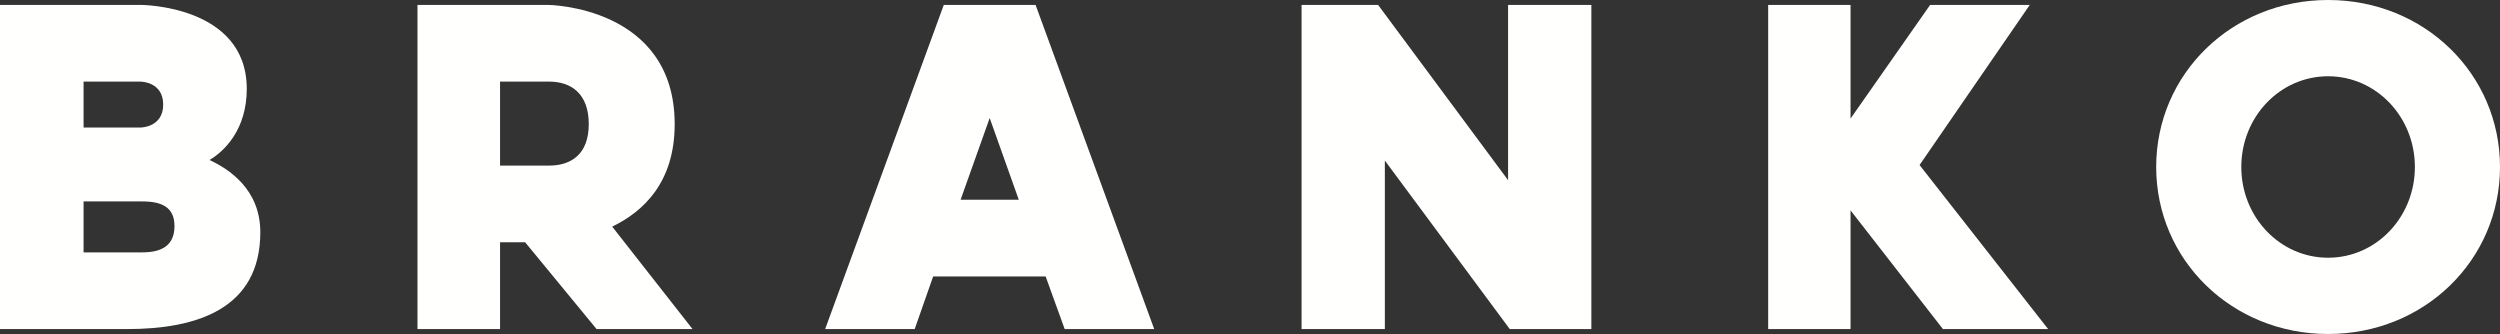 <?xml version="1.0" encoding="UTF-8"?>
<svg width="509px" height="68px" viewBox="0 0 509 68" version="1.1" xmlns="http://www.w3.org/2000/svg" xmlns:xlink="http://www.w3.org/1999/xlink">
    <rect x="0" y="0" width="509" height="68" fill="#333333" stroke="none"/>
    <!-- Generator: Sketch 52.6 (67491) - http://www.bohemiancoding.com/sketch -->
    <title>Group 4_01</title>
    <desc>Created with Sketch.</desc>
    <g id="Page-1" stroke="none" stroke-width="1" fill="none" fill-rule="evenodd">
        <g id="Group-2" transform="translate(-162, -156)" fill="#FFFFFE">
            <g id="Group" transform="translate(1, 0)">
                <g id="Group-4" transform="translate(161, 156)">
                    <path d="M28.972,51.383 C32.881,51.383 35.525,50.015 35.525,46.026 C35.525,42.15 32.881,41.01 28.972,41.01 L17.015,41.01 L17.015,51.383 L28.972,51.383 Z M17.015,16.617 L17.015,25.964 L28.627,25.964 C28.627,25.964 33.226,25.964 33.226,21.29 C33.226,16.617 28.627,16.617 28.627,16.617 L17.015,16.617 Z M0,1 L28.627,1 C28.627,1 50.241,1 50.241,18.099 C50.241,26.306 45.757,30.751 42.653,32.575 C46.562,34.399 53,38.503 53,47.28 C53,62.782 40.239,67 25.868,67 L0,67 L0,1 Z" id="Fill-1"></path>
                    <path d="M101.811,33.715 L111.807,33.715 C116.237,33.715 119.872,31.435 119.872,25.28 C119.872,19.011 116.237,16.616 111.807,16.616 L101.811,16.616 L101.811,33.715 Z M121.463,67 L106.923,49.331 L101.811,49.331 L101.811,67 L85,67 L85,1 L111.58,1 C111.58,1 137.365,1.228 137.365,25.28 C137.365,37.135 131.004,43.062 124.643,46.14 L141,67 L121.463,67 Z" id="Fill-3"></path>
                    <path d="M195.575,40.668 L207.425,40.668 L201.5,24.026 L195.575,40.668 Z M210.843,1 L235,67 L216.768,67 L212.894,56.285 L189.991,56.285 L186.231,67 L168,67 L192.156,1 L210.843,1 Z" id="Fill-5"></path>
                    <polygon id="Fill-7" points="324 67 307.388 67 281.955 32.689 281.955 67 265 67 265 1 280.58 1 307.045 36.679 307.045 1 324 1"></polygon>
                    <polygon id="Fill-9" points="395.583 67 376.771 42.834 376.771 67 360 67 360 1 376.771 1 376.771 24.139 392.976 1 413.26 1 390.823 33.601 417 67"></polygon>
                    <path d="M474,15.527 C464.196,15.527 456.329,23.8 456.329,34 C456.329,44.199 464.196,52.473 474,52.473 C483.804,52.473 491.671,44.199 491.671,34 C491.671,23.8 483.804,15.527 474,15.527 M474,0 C493.61,0 509,15.073 509,34 C509,52.926 493.61,68 474,68 C454.39,68 439,52.926 439,34 C439,15.073 454.39,0 474,0" id="Fill-11"></path>
                </g>
            </g>
        </g>
    </g>
</svg>
